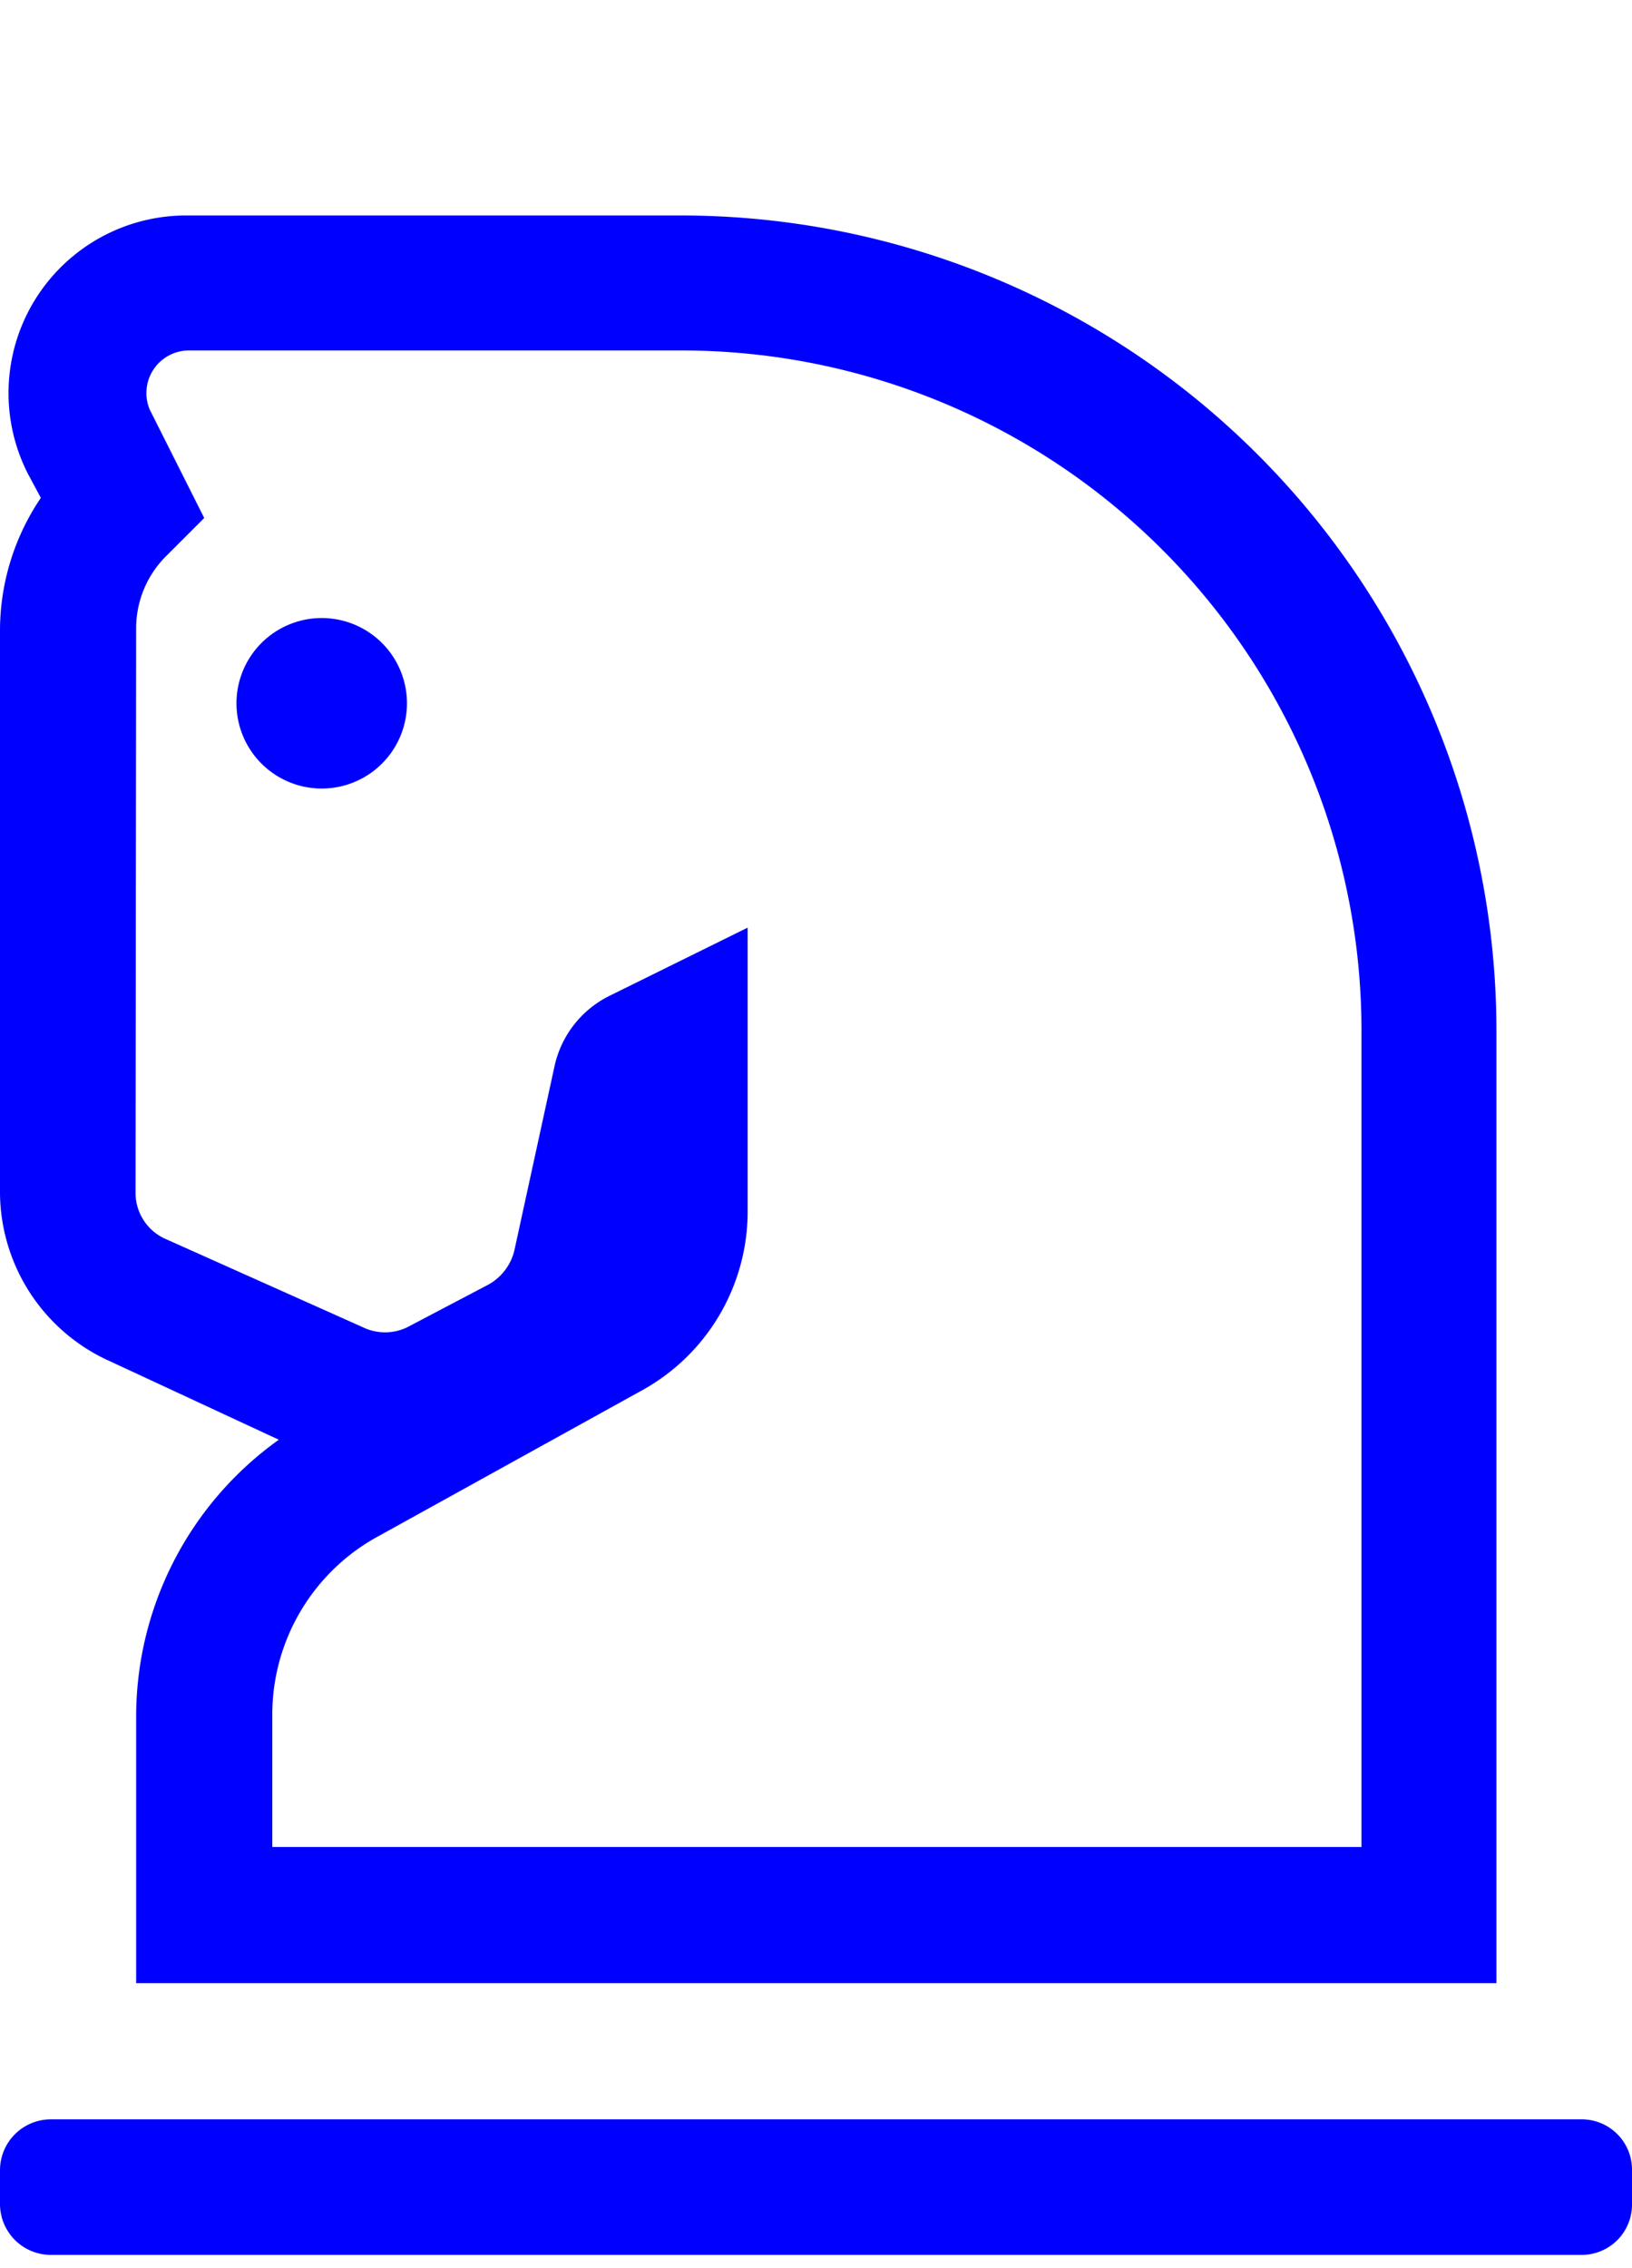 <svg id="Layer_1" data-name="Layer 1" xmlns="http://www.w3.org/2000/svg" viewBox="0 0 27.57 38.31"><defs><style>.cls-1{fill:blue;}</style></defs><title>Artboard 19</title><path class="cls-1" d="M27.57,36.66v.57a.85.85,0,0,1-.86.86H.86A.86.86,0,0,1,0,37.23v-.57a.86.86,0,0,1,.86-.86H26.71A.85.85,0,0,1,27.57,36.66ZM0,20.14V10.66A4,4,0,0,1,.69,8.41L.47,8a3,3,0,0,1,2.7-4.36h8.32A13.78,13.78,0,0,1,25.28,17.41V33.5H2.3V29a5.75,5.75,0,0,1,2.41-4.68L1.87,23A3.14,3.14,0,0,1,0,20.14Zm2.29,0a.85.85,0,0,0,.51.79l3.33,1.49a.86.86,0,0,0,.75,0l1.37-.72a.9.9,0,0,0,.44-.58L9.37,18a1.74,1.74,0,0,1,.93-1.18l2.33-1.15v4.83a3.45,3.45,0,0,1-1.81,3L6.41,25.94A3.43,3.43,0,0,0,4.6,29V31.2H23V17.41A11.49,11.49,0,0,0,11.49,5.92H3.17a.72.72,0,0,0-.64,1l.92,1.83-.65.65a1.72,1.72,0,0,0-.5,1.22ZM4,12a1.44,1.44,0,1,1,2.87,0A1.44,1.44,0,0,1,4,12Z"/></svg>